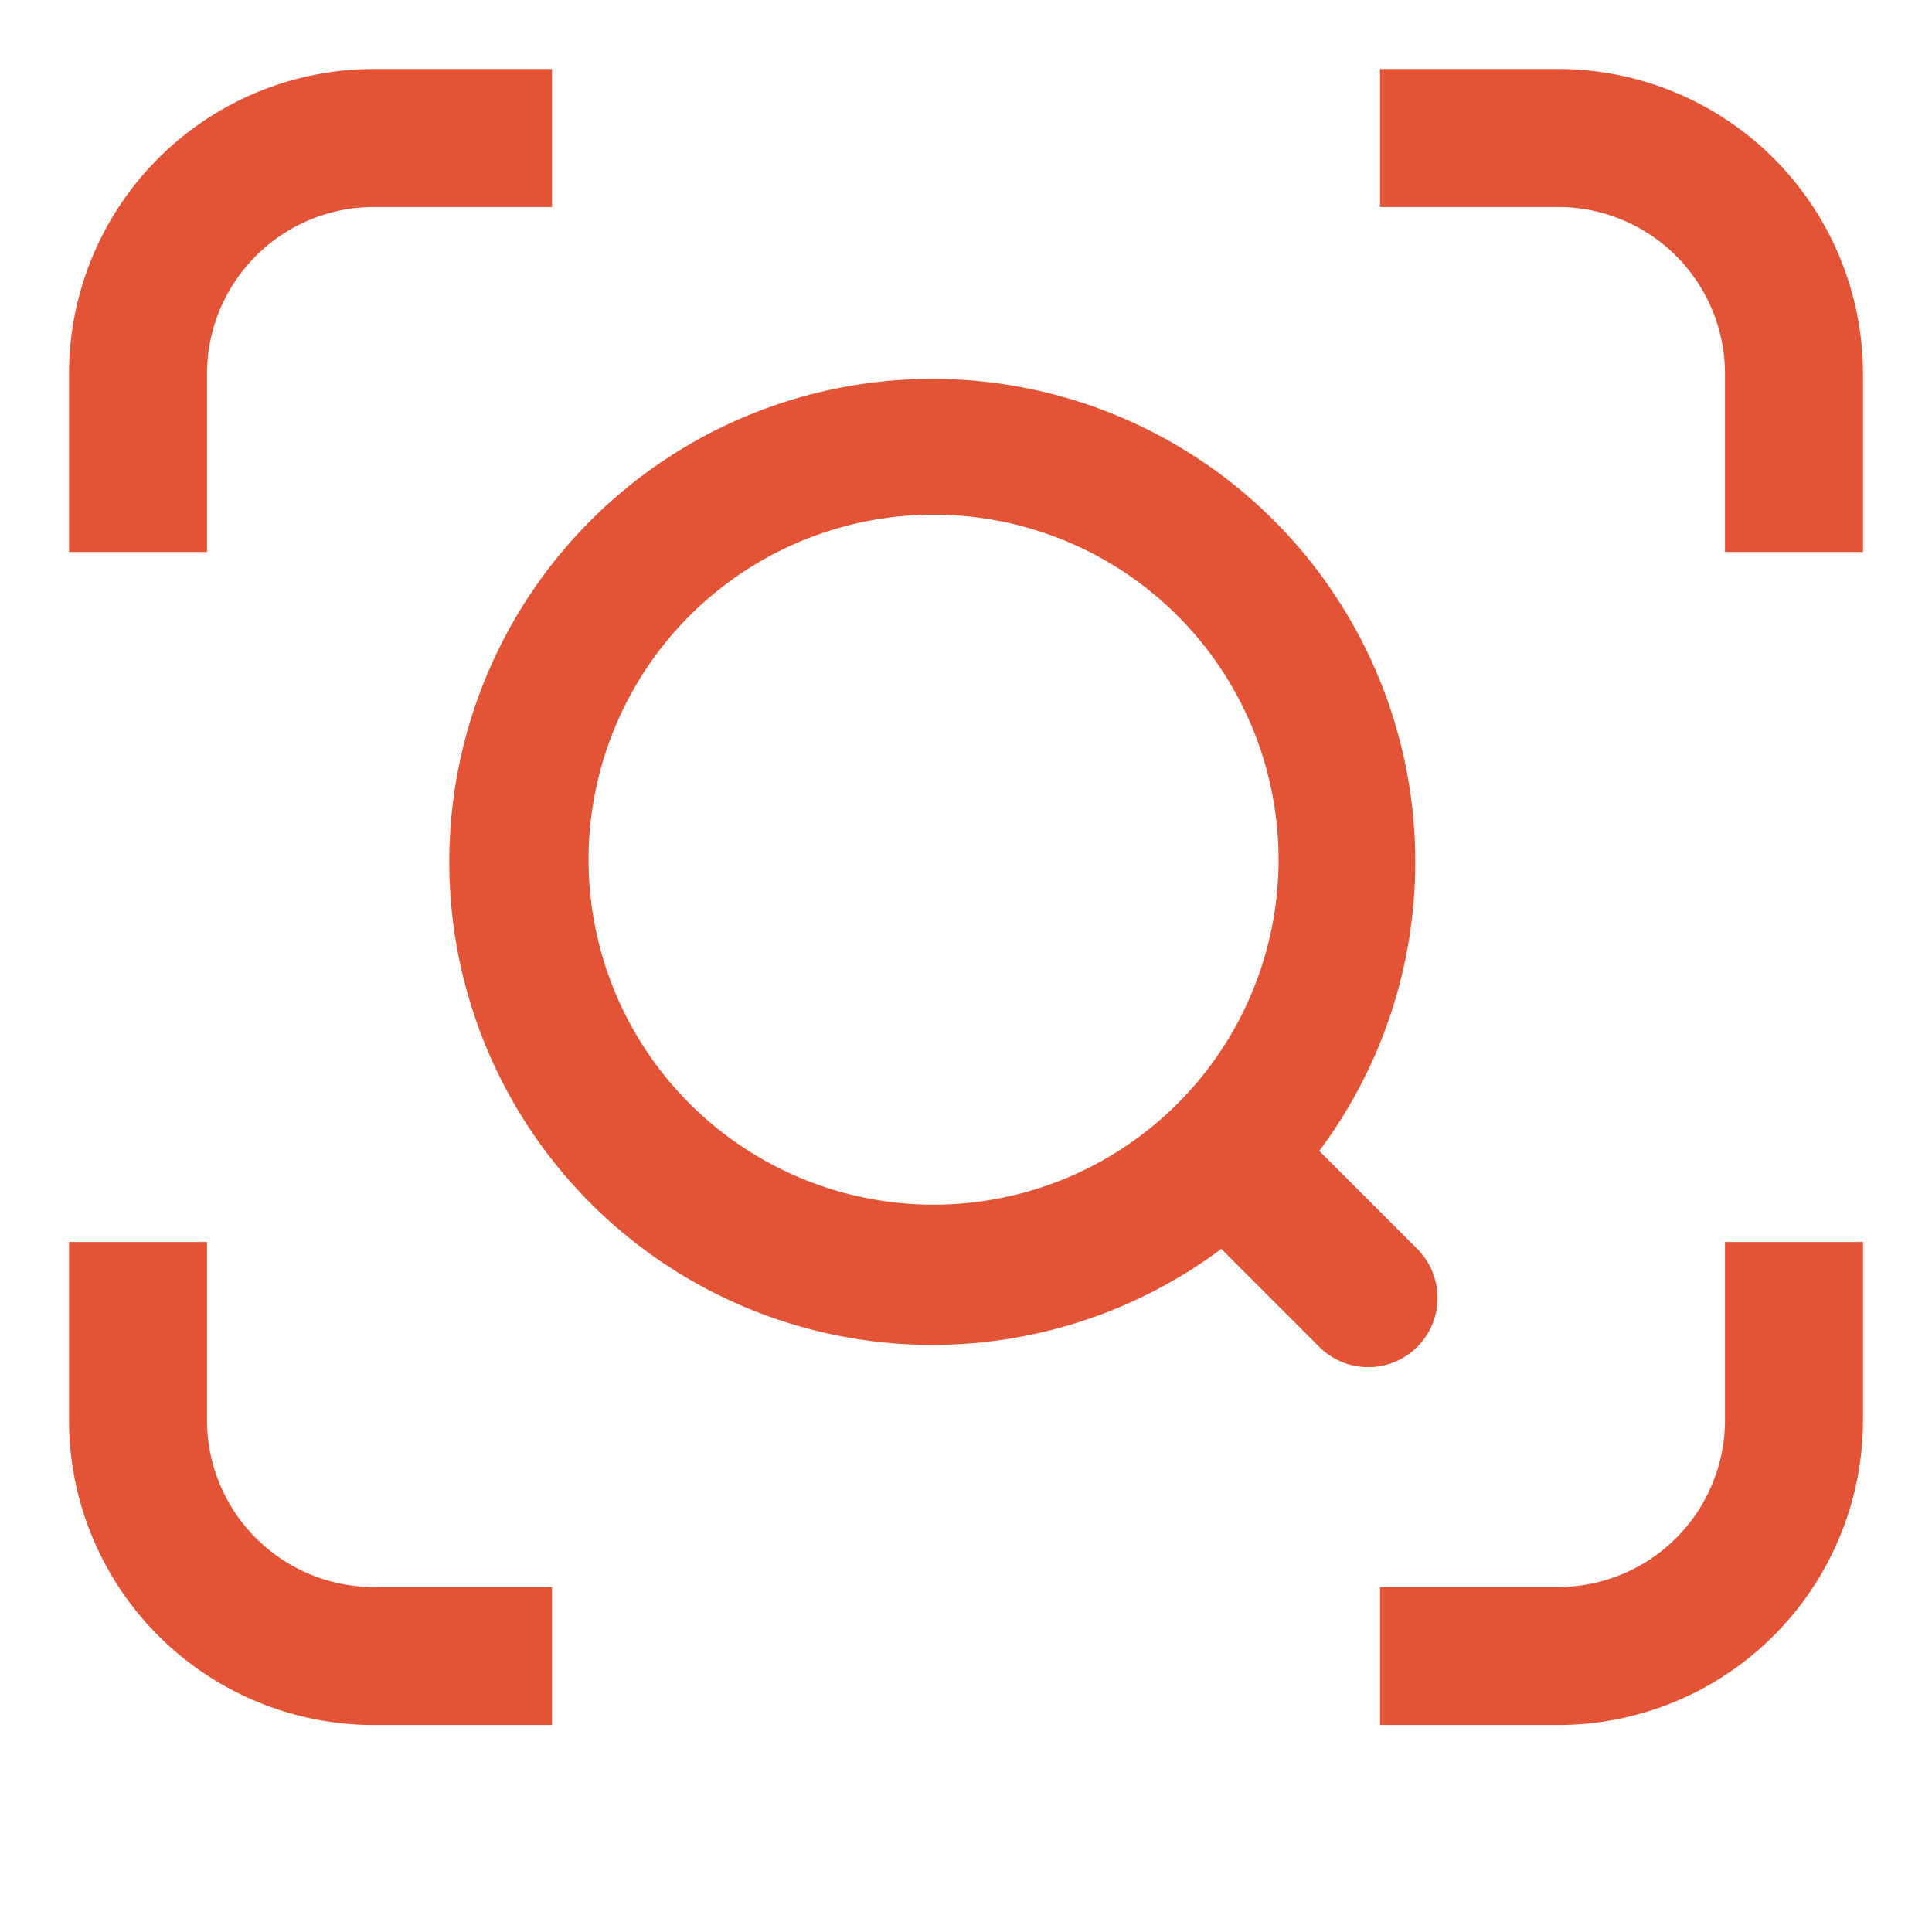 <?xml version="1.0" standalone="no"?><!DOCTYPE svg PUBLIC "-//W3C//DTD SVG 1.1//EN" "http://www.w3.org/Graphics/SVG/1.1/DTD/svg11.dtd"><svg t="1744899262270" class="icon" viewBox="0 0 1024 1024" version="1.1" xmlns="http://www.w3.org/2000/svg" p-id="12034" xmlns:xlink="http://www.w3.org/1999/xlink" width="200" height="200"><path d="M0 0h1024v1024H0z" fill="#E35335" fill-opacity="0" p-id="12035"></path><path d="M731.429 109.714v-73.143h94.354a161.646 161.646 0 0 1 161.646 161.646V292.571h-73.143V198.217a88.503 88.503 0 0 0-88.503-88.503zM914.286 658.286h73.143v94.354a161.646 161.646 0 0 1-161.646 161.646H731.429v-73.143h94.354a88.503 88.503 0 0 0 88.503-88.503zM292.571 841.143v73.143H198.217A161.646 161.646 0 0 1 36.571 752.64V658.286h73.143v94.354a88.503 88.503 0 0 0 88.503 88.503zM109.714 292.571h-73.143V198.217A161.646 161.646 0 0 1 198.217 36.571H292.571v73.143H198.217A88.503 88.503 0 0 0 109.714 198.217z m589.531 317.44l51.931 51.931a36.718 36.718 0 0 1-51.931 51.931l-51.931-51.931a256 256 0 1 1 51.931-51.931zM623.909 585.143A182.857 182.857 0 1 0 365.714 585.143a182.857 182.857 0 0 0 258.194 0z" fill="#E35335" p-id="12036"></path></svg>
